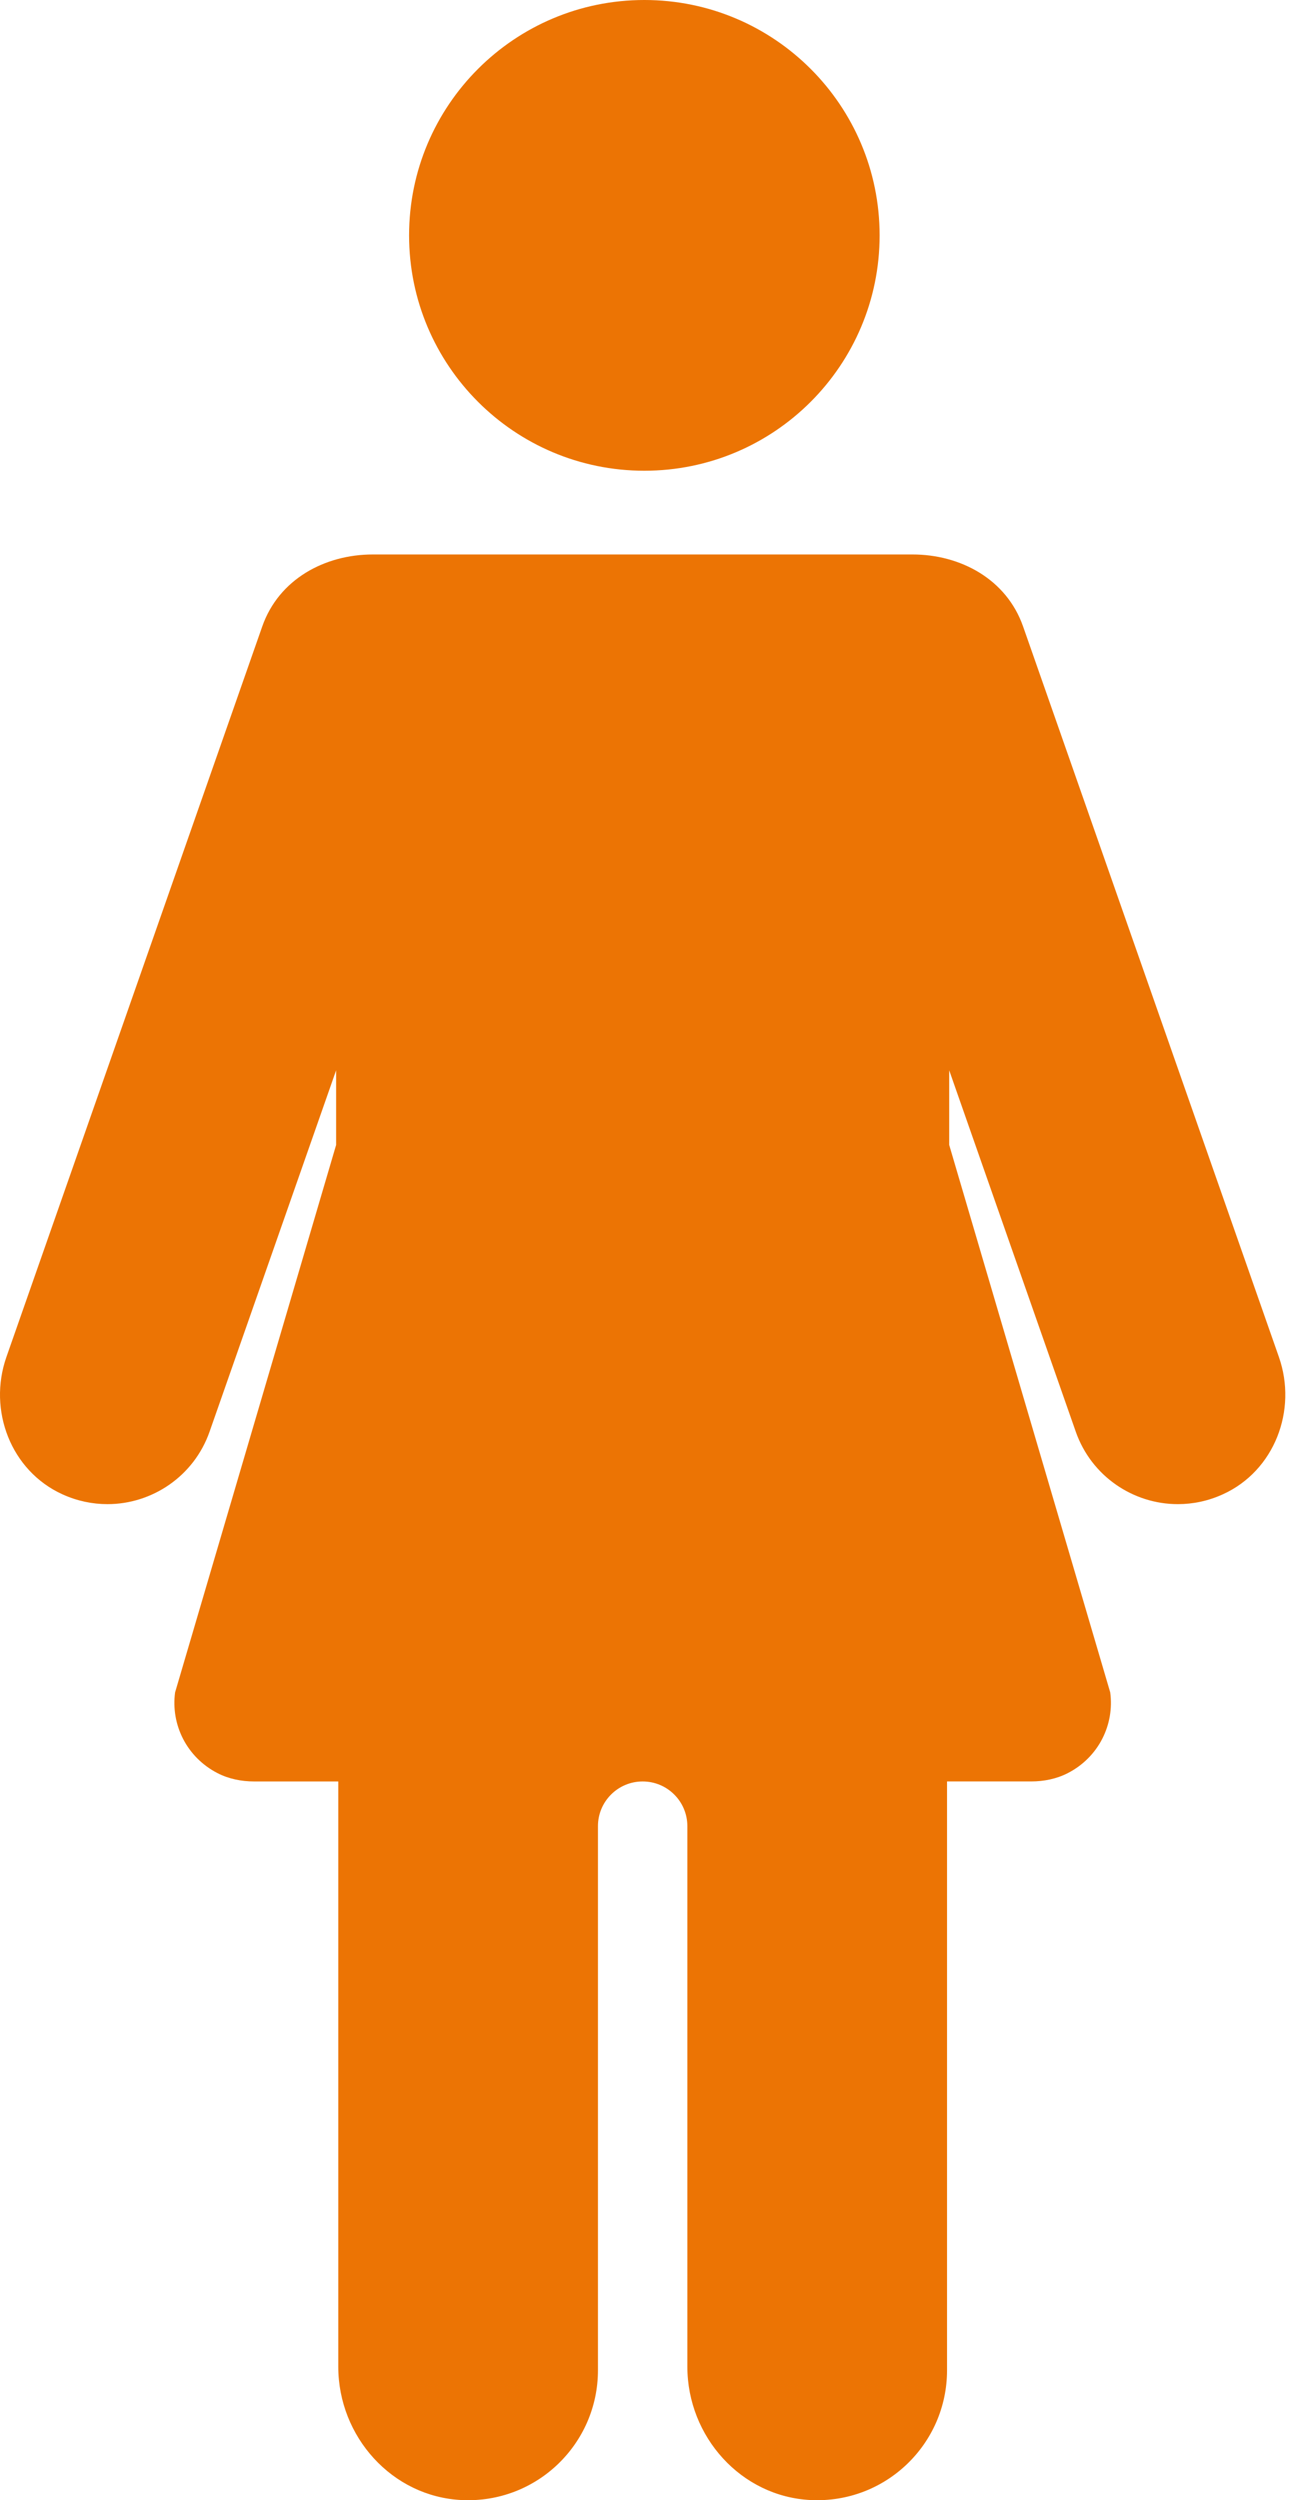 <?xml version="1.0" encoding="UTF-8"?> <svg xmlns="http://www.w3.org/2000/svg" width="67" height="129" viewBox="0 0 67 129" fill="none"><path d="M66.015 70.017L52.81 32.324C51.953 29.879 49.575 28.608 47.1 28.608H19.246C16.771 28.608 14.393 29.879 13.536 32.324L0.33 70.017C-0.633 72.767 0.565 75.888 3.216 77.097C3.979 77.445 4.771 77.607 5.546 77.607C7.853 77.607 10.012 76.167 10.818 73.868L17.35 55.223V59.074L9.038 87.319C8.813 88.979 9.63 90.662 11.226 91.485C11.809 91.785 12.464 91.915 13.119 91.915H17.461V122.109C17.461 125.717 20.234 128.823 23.839 128.992C27.688 129.174 30.865 126.106 30.865 122.298V94.222C30.865 92.948 31.898 91.915 33.172 91.915C34.447 91.915 35.48 92.948 35.48 94.222V122.108C35.48 125.717 38.253 128.822 41.858 128.992C45.707 129.173 48.884 126.106 48.884 122.297V91.914H53.226C53.881 91.914 54.536 91.784 55.119 91.484C56.715 90.662 57.532 88.978 57.307 87.318L48.996 59.073V55.223L55.528 73.867C56.334 76.167 58.492 77.607 60.799 77.607C61.574 77.607 62.367 77.445 63.129 77.096C65.781 75.888 66.978 72.767 66.015 70.017Z" fill="#EC7404"></path><path d="M33.26 24.288C39.967 24.288 45.404 18.851 45.404 12.144C45.404 5.437 39.967 0 33.26 0C26.553 0 21.116 5.437 21.116 12.144C21.116 18.851 26.553 24.288 33.26 24.288Z" fill="#EC7404"></path></svg> 